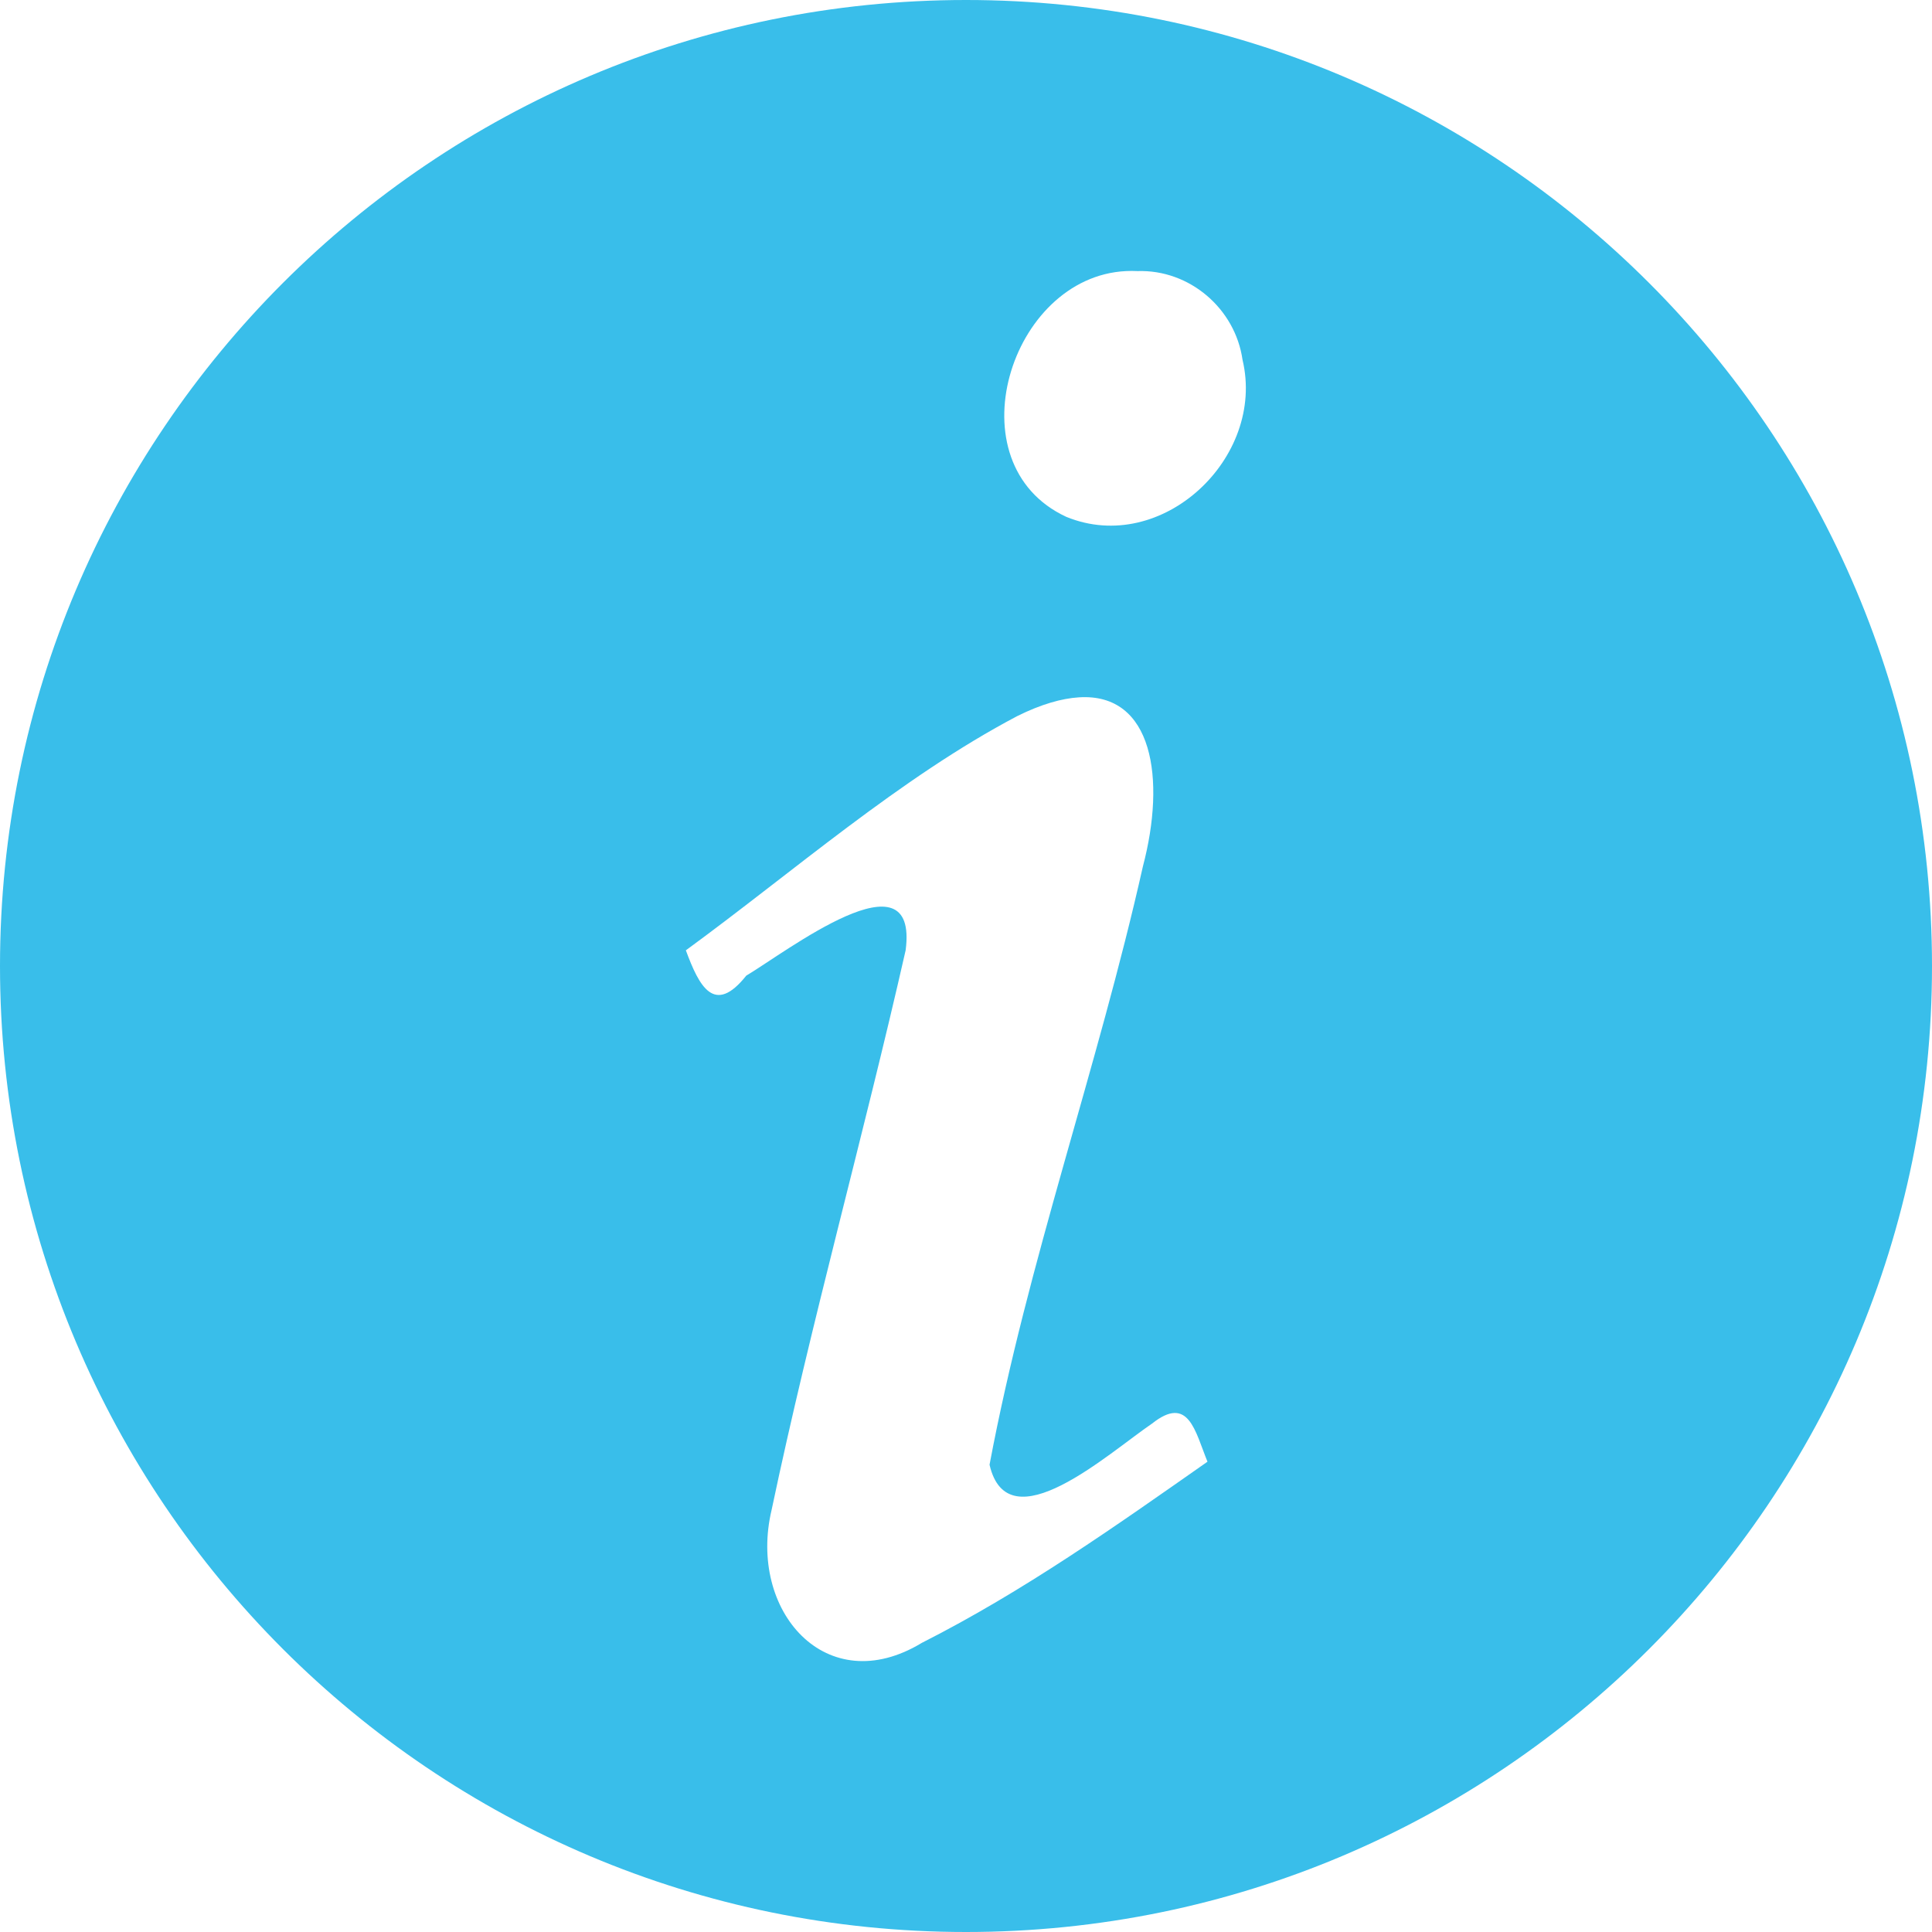 <?xml version="1.0" encoding="UTF-8"?>
<!-- Generator: Adobe Illustrator 16.0.0, SVG Export Plug-In . SVG Version: 6.00 Build 0)  -->
<!DOCTYPE svg PUBLIC "-//W3C//DTD SVG 1.1//EN" "http://www.w3.org/Graphics/SVG/1.1/DTD/svg11.dtd">
<svg version="1.1" id="Capa_1" xmlns="http://www.w3.org/2000/svg" xmlns:xlink="http://www.w3.org/1999/xlink" x="0px" y="0px" width="150px" height="150px" viewBox="0 0 150 150" enable-background="new 0 0 150 150" xml:space="preserve">
<path fill="#39BEEA" d="M75,0C33.579,0,0,33.579,0,75s33.579,75,75,75s75-33.579,75-75S116.422,0,75,0z M87.422,21.047  c0.291-0.014,0.59-0.017,0.891,0c4.061-0.134,7.594,2.929,8.157,6.891c1.813,7.606-6.266,15.231-13.688,12.188  C73.918,36.011,78.385,21.486,87.422,21.047z M83.766,54.141c5.758-0.366,6.762,6.333,4.969,13.125  c-3.502,15.605-8.951,30.723-11.907,46.454c1.428,6.212,9.259-0.913,12.608-3.188c2.85-2.265,3.344,0.574,4.312,2.954  c-7.107,4.979-14.254,10.051-22.171,14.062c-7.438,4.512-13.527-2.502-11.671-10.313c3.069-14.572,7.108-28.925,10.407-43.453  c1.031-7.851-9.302,0.141-12.375,1.968c-2.478,3.114-3.654,0.842-4.688-1.968c8.238-6.017,16.637-13.401,25.734-18.188  C80.842,54.671,82.438,54.225,83.766,54.141z"/>
</svg>